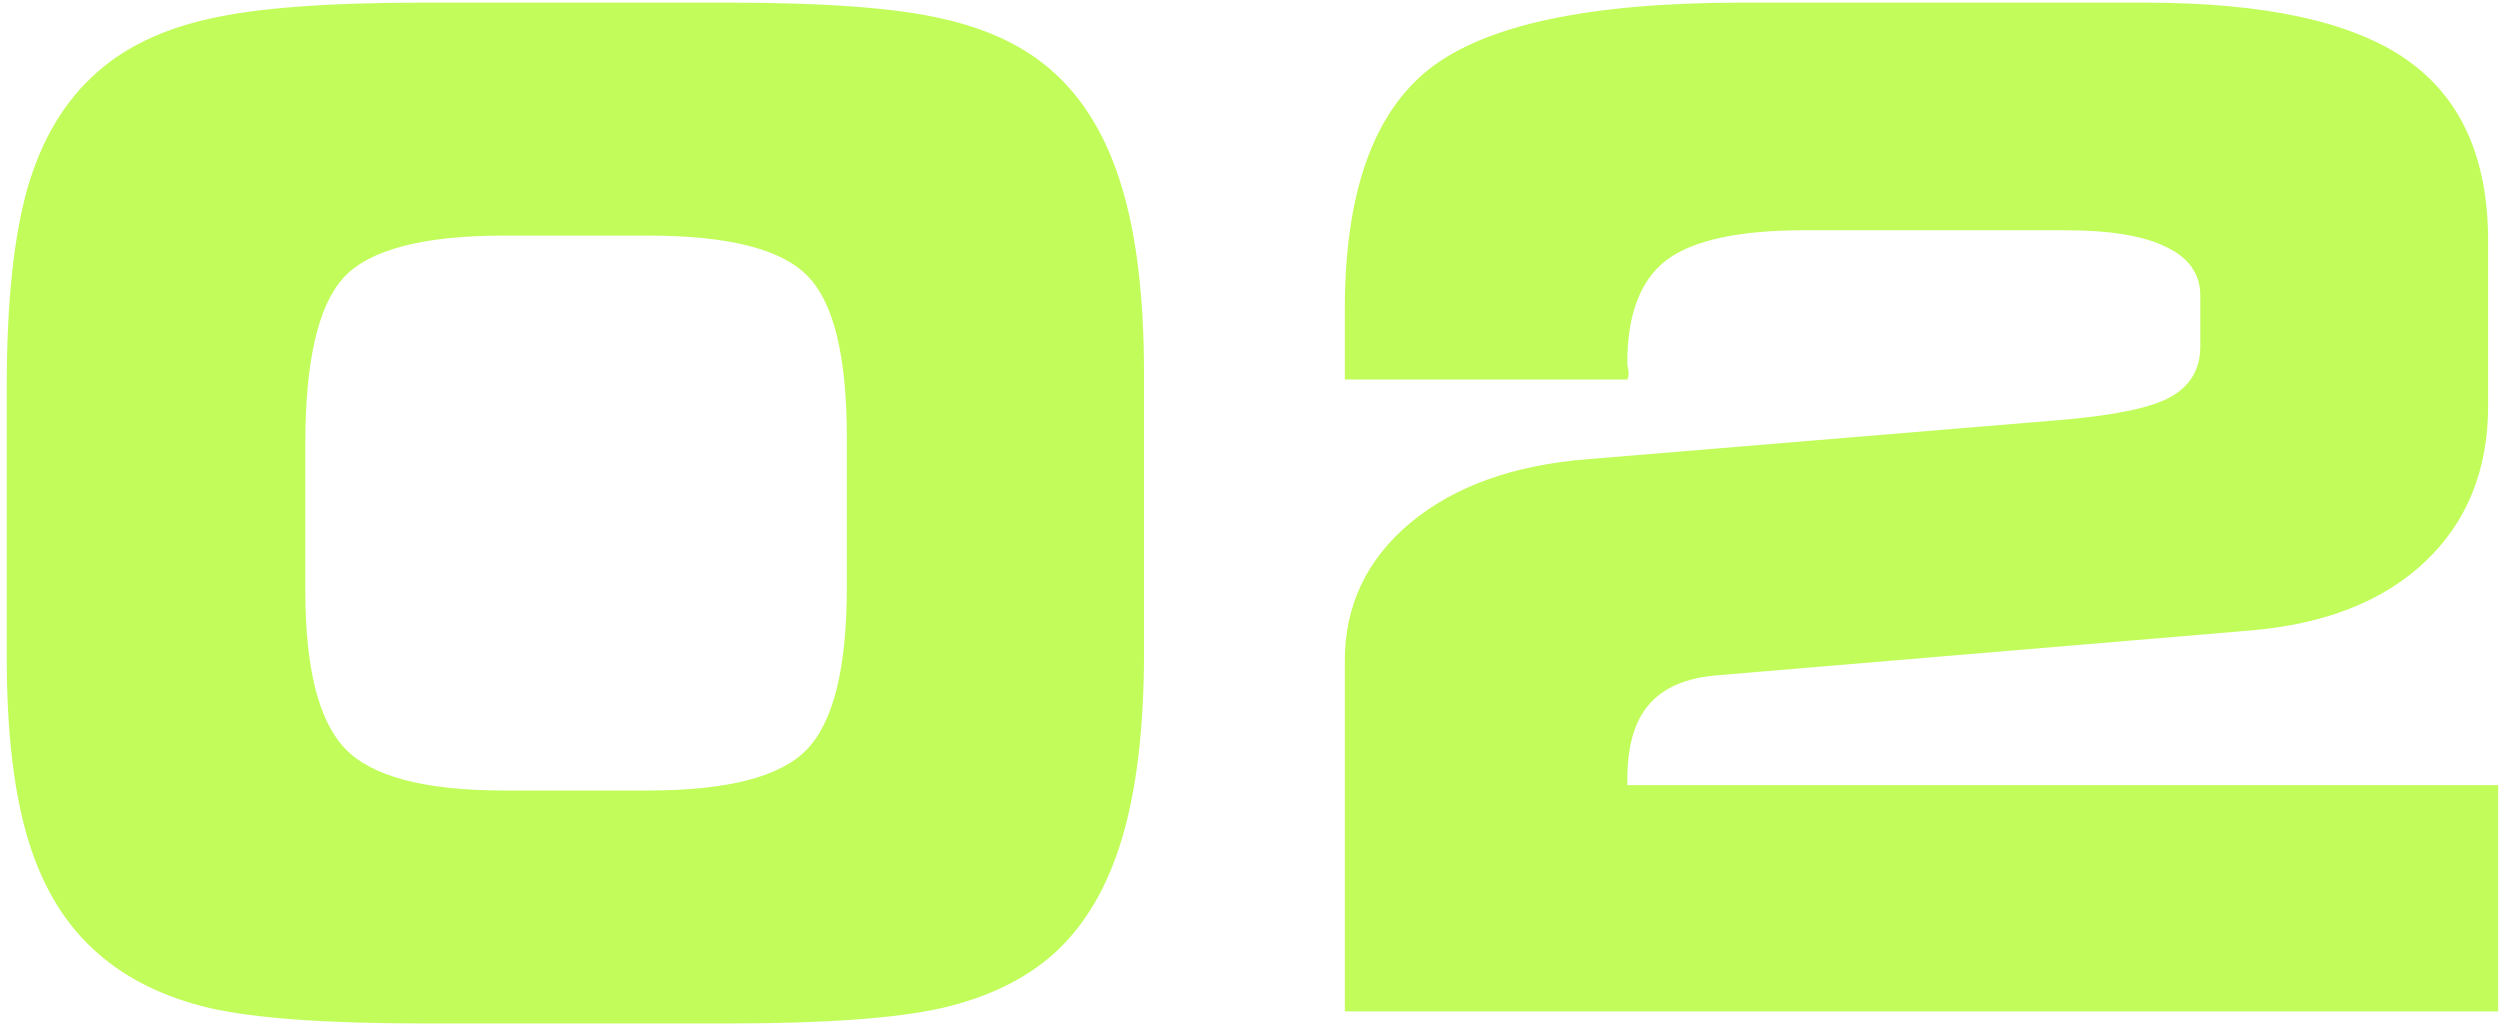 <?xml version="1.0" encoding="UTF-8"?> <svg xmlns="http://www.w3.org/2000/svg" width="351" height="144" viewBox="0 0 351 144" fill="none"> <path d="M102.354 0.373C115.95 0.373 125.943 1.125 132.333 2.628C138.787 4.069 143.987 6.576 147.934 10.147C152.257 14.031 155.452 19.419 157.52 26.311C159.587 33.14 160.621 41.88 160.621 52.532V91.533C160.621 102.121 159.587 110.861 157.52 117.753C155.452 124.645 152.257 130.033 147.934 133.918C143.924 137.489 138.693 140.026 132.239 141.53C125.849 142.971 115.887 143.692 102.354 143.692H59.405C45.747 143.692 35.754 142.971 29.426 141.53C23.098 140.026 17.898 137.489 13.825 133.918C9.377 130.096 6.119 124.864 4.051 118.223C1.984 111.582 0.95 102.967 0.95 92.379V54.223C0.95 42.507 1.921 33.234 3.863 26.405C5.868 19.513 9.126 14.094 13.637 10.147C17.647 6.576 22.91 4.069 29.426 2.628C36.004 1.125 45.935 0.373 59.217 0.373H102.354ZM90.982 33.078H70.777C59.374 33.078 51.856 35.051 48.222 38.998C44.651 42.946 42.865 50.715 42.865 62.305V82.887C42.865 93.851 44.744 101.276 48.504 105.16C52.263 109.045 59.687 110.987 70.777 110.987H90.982C102.135 110.987 109.559 109.076 113.255 105.254C117.015 101.37 118.894 93.788 118.894 82.511V61.366C118.894 50.088 117.077 42.57 113.443 38.81C109.81 34.989 102.323 33.078 90.982 33.078ZM350.742 142H188.815V92.755C188.815 84.986 191.885 78.532 198.025 73.395C204.228 68.257 212.529 65.281 222.93 64.467L288.715 59.016C296.484 58.39 301.778 57.325 304.598 55.821C307.48 54.255 308.921 51.874 308.921 48.678V41.536C308.921 38.466 307.323 36.179 304.128 34.675C300.995 33.109 296.265 32.326 289.937 32.326H253.379C244.106 32.326 237.622 33.736 233.925 36.555C230.291 39.374 228.474 44.167 228.474 50.934C228.474 51.122 228.506 51.372 228.568 51.686C228.631 51.999 228.662 52.281 228.662 52.532C228.662 52.719 228.631 52.876 228.568 53.001C228.568 53.127 228.537 53.221 228.474 53.283H188.815V43.416C188.815 27.251 192.731 16.036 200.562 9.771C208.457 3.506 223.086 0.373 244.451 0.373H301.214C318.005 0.373 330.223 3.036 337.866 8.361C345.51 13.687 349.332 22.176 349.332 33.83V56.949C349.332 65.971 346.387 73.27 340.498 78.846C334.608 84.422 326.401 87.648 315.875 88.526L240.974 94.822C236.651 95.198 233.487 96.577 231.482 98.957C229.477 101.276 228.474 104.784 228.474 109.483V110.235H350.742V142Z" fill="#C2FC5A"></path> </svg> 
